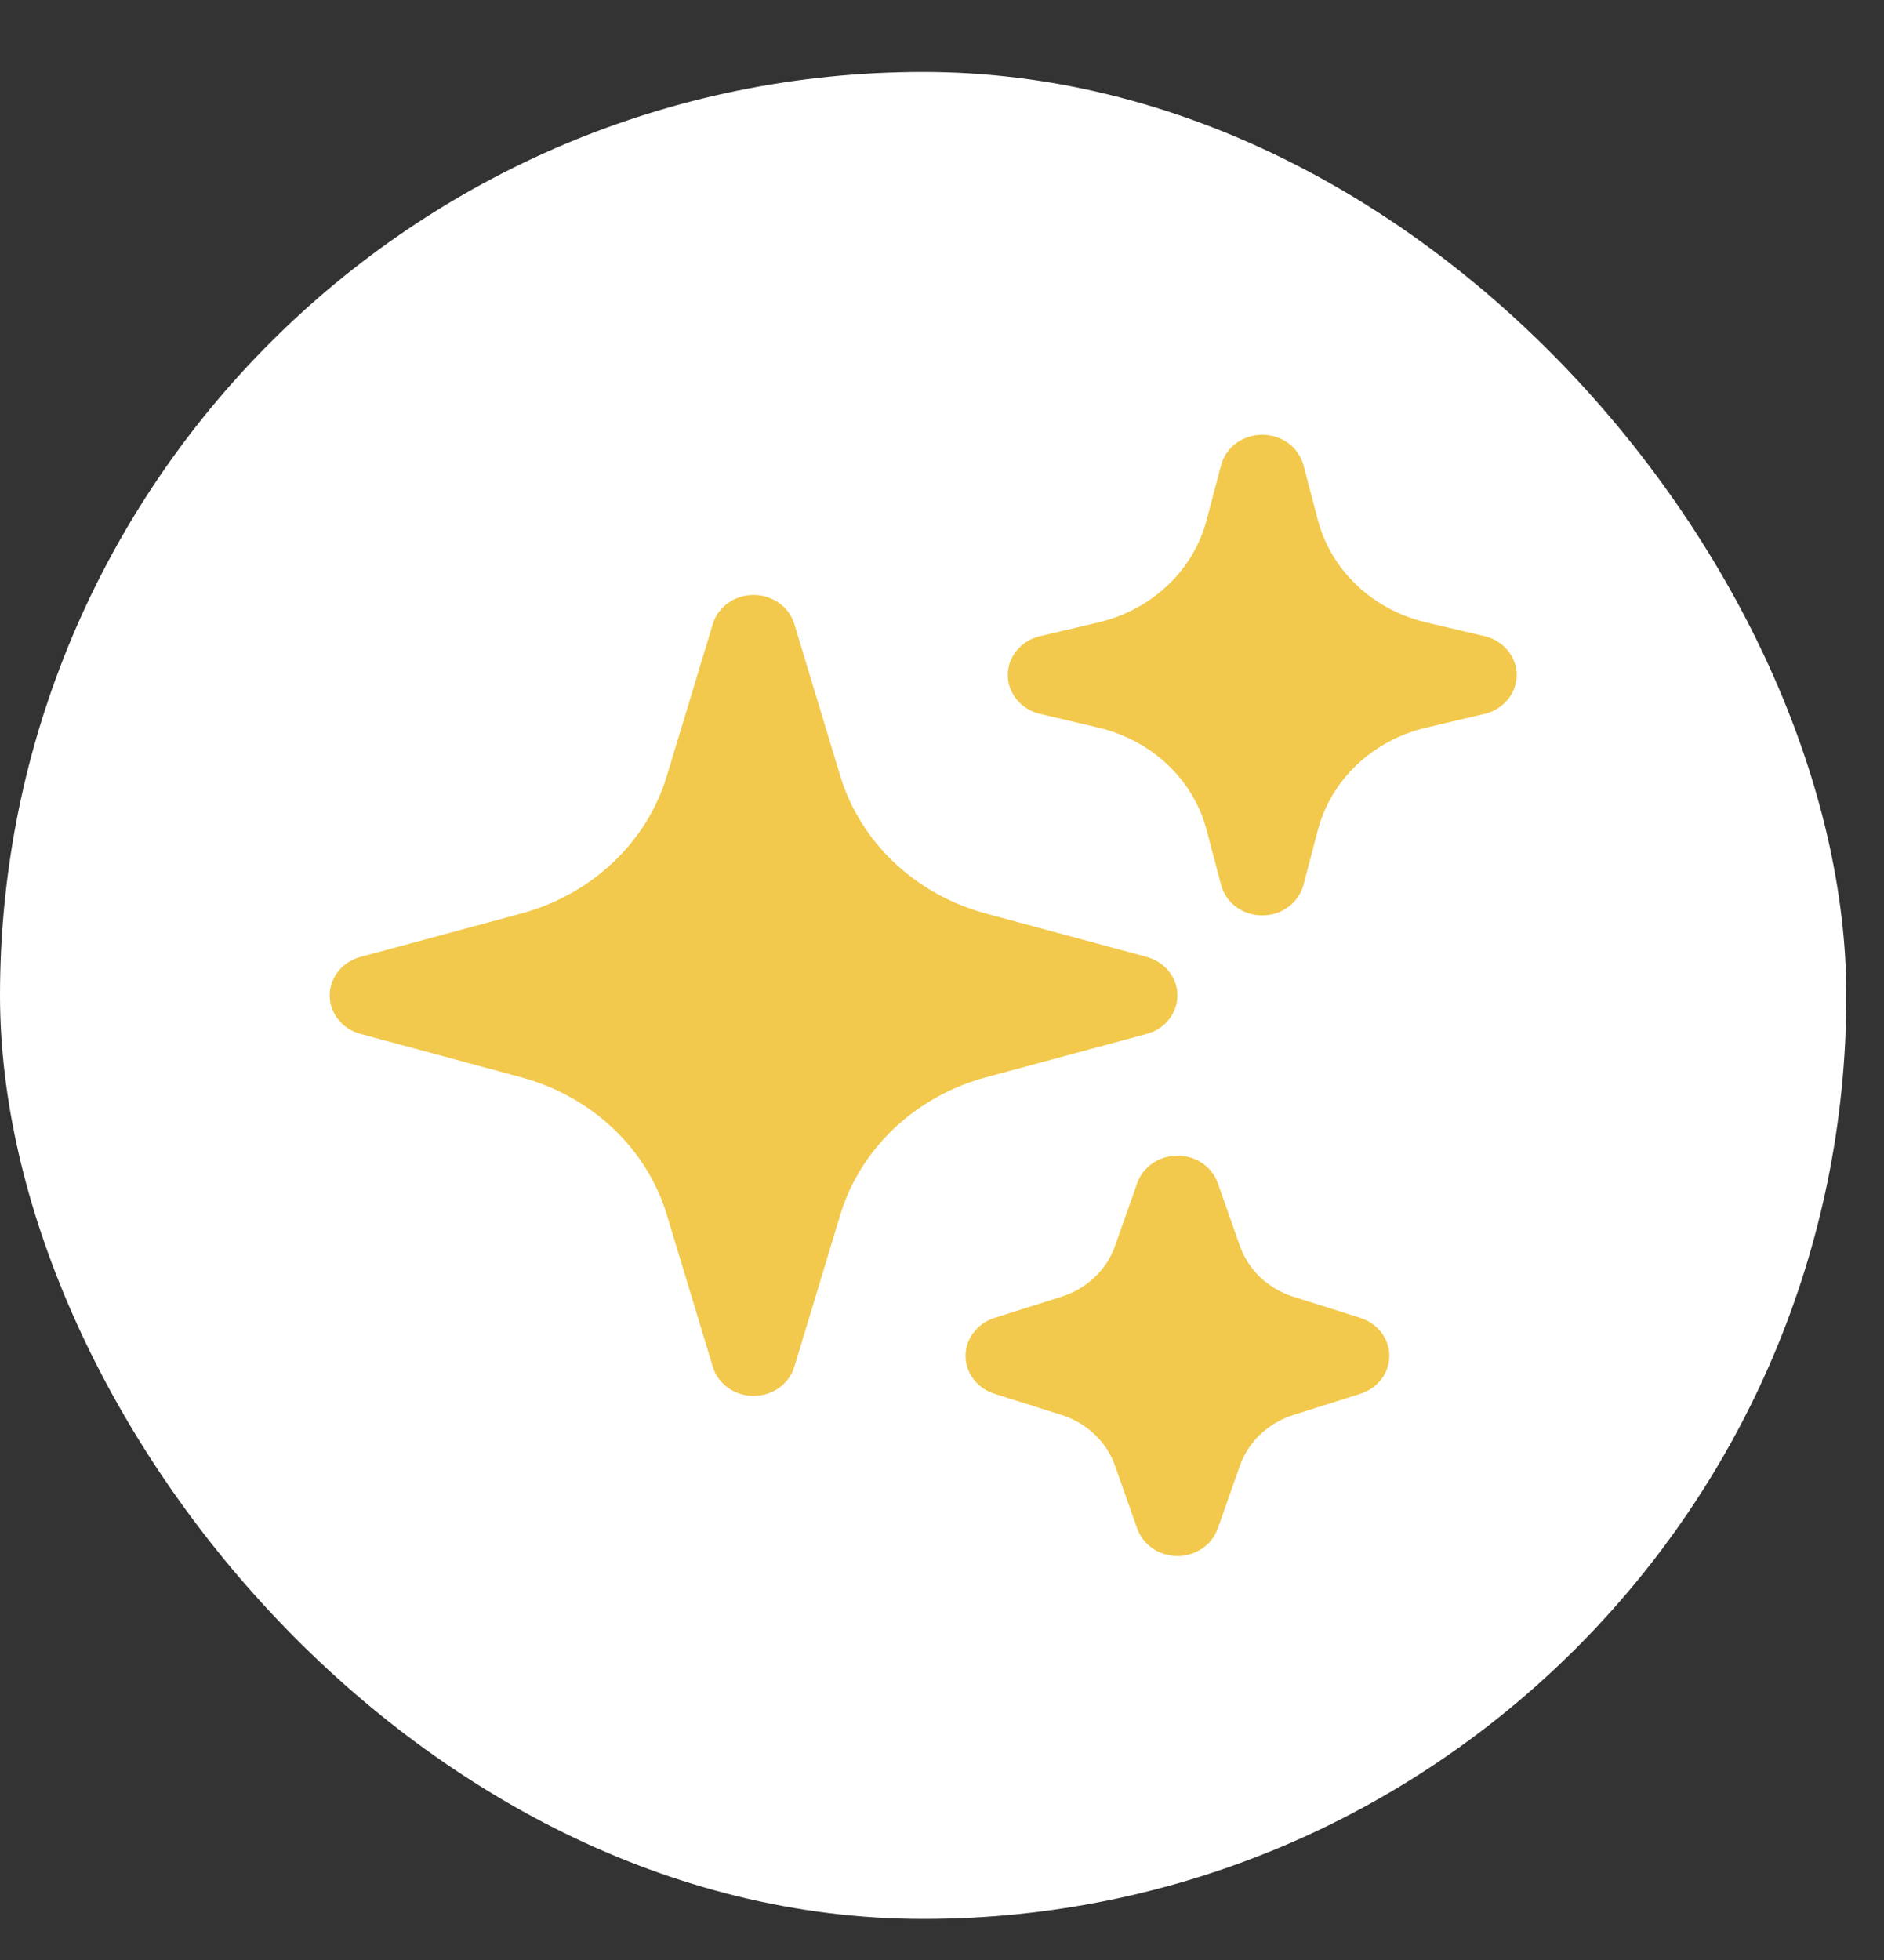 <svg width="25" height="26" viewBox="0 0 25 26" fill="none" xmlns="http://www.w3.org/2000/svg">
<rect x="0" y="0" width="25" height="26" fill="#333333" stroke="none"/>
<rect y="0.955" width="24.5" height="24.5" rx="12.25" fill="white"/>
<path fill-rule="evenodd" clip-rule="evenodd" d="M10 7.892C10.122 7.892 10.241 7.93 10.338 7.999C10.436 8.069 10.507 8.166 10.54 8.277L11.15 10.293C11.281 10.727 11.528 11.123 11.866 11.442C12.204 11.761 12.622 11.994 13.082 12.118L15.217 12.694C15.334 12.726 15.437 12.793 15.511 12.885C15.584 12.977 15.624 13.089 15.624 13.205C15.624 13.32 15.584 13.432 15.511 13.524C15.437 13.617 15.334 13.684 15.217 13.715L13.082 14.291C12.622 14.415 12.204 14.648 11.866 14.967C11.528 15.286 11.281 15.682 11.15 16.116L10.54 18.132C10.507 18.243 10.436 18.34 10.338 18.41C10.241 18.479 10.122 18.517 10 18.517C9.877 18.517 9.759 18.479 9.661 18.41C9.563 18.34 9.492 18.243 9.459 18.132L8.849 16.116C8.718 15.682 8.472 15.286 8.133 14.967C7.795 14.648 7.377 14.415 6.917 14.291L4.783 13.715C4.665 13.684 4.562 13.617 4.488 13.524C4.415 13.432 4.375 13.32 4.375 13.205C4.375 13.089 4.415 12.977 4.488 12.885C4.562 12.793 4.665 12.726 4.783 12.694L6.917 12.118C7.377 11.994 7.795 11.761 8.133 11.442C8.472 11.123 8.718 10.727 8.849 10.293L9.459 8.277C9.492 8.166 9.563 8.069 9.661 7.999C9.758 7.93 9.877 7.892 10 7.892ZM16.75 5.767C16.875 5.767 16.997 5.807 17.096 5.879C17.195 5.952 17.265 6.054 17.296 6.169L17.489 6.903C17.666 7.569 18.217 8.089 18.922 8.256L19.699 8.439C19.821 8.467 19.929 8.534 20.006 8.627C20.084 8.721 20.126 8.836 20.126 8.955C20.126 9.073 20.084 9.189 20.006 9.282C19.929 9.375 19.821 9.442 19.699 9.47L18.922 9.653C18.217 9.82 17.666 10.34 17.489 11.006L17.296 11.74C17.265 11.855 17.195 11.957 17.096 12.03C16.997 12.104 16.875 12.143 16.75 12.143C16.624 12.143 16.502 12.104 16.403 12.03C16.304 11.957 16.234 11.855 16.204 11.74L16.01 11.006C15.924 10.679 15.745 10.38 15.492 10.142C15.24 9.904 14.924 9.735 14.578 9.653L13.801 9.47C13.679 9.442 13.57 9.375 13.493 9.282C13.415 9.189 13.373 9.073 13.373 8.955C13.373 8.836 13.415 8.721 13.493 8.627C13.57 8.534 13.679 8.467 13.801 8.439L14.578 8.256C14.924 8.174 15.24 8.005 15.492 7.767C15.745 7.529 15.924 7.23 16.01 6.903L16.204 6.169C16.234 6.054 16.304 5.952 16.403 5.879C16.502 5.807 16.624 5.767 16.75 5.767ZM15.625 15.33C15.743 15.329 15.858 15.365 15.954 15.43C16.05 15.495 16.121 15.587 16.159 15.693L16.454 16.531C16.567 16.848 16.829 17.097 17.165 17.202L18.052 17.482C18.164 17.518 18.261 17.585 18.33 17.676C18.399 17.766 18.436 17.875 18.436 17.986C18.436 18.097 18.399 18.206 18.33 18.296C18.261 18.386 18.164 18.454 18.052 18.489L17.165 18.769C16.83 18.875 16.566 19.123 16.454 19.441L16.158 20.279C16.12 20.384 16.049 20.476 15.953 20.541C15.857 20.606 15.742 20.641 15.625 20.641C15.507 20.641 15.392 20.606 15.296 20.541C15.2 20.476 15.129 20.384 15.091 20.279L14.795 19.441C14.74 19.284 14.647 19.142 14.523 19.026C14.4 18.909 14.25 18.821 14.084 18.769L13.197 18.489C13.085 18.454 12.988 18.386 12.919 18.296C12.85 18.206 12.813 18.097 12.813 17.986C12.813 17.875 12.85 17.766 12.919 17.676C12.988 17.585 13.085 17.518 13.197 17.482L14.084 17.202C14.419 17.096 14.683 16.848 14.795 16.531L15.091 15.693C15.129 15.587 15.2 15.495 15.296 15.43C15.392 15.365 15.507 15.33 15.625 15.33Z" fill="#F2C94C"/>
</svg>

